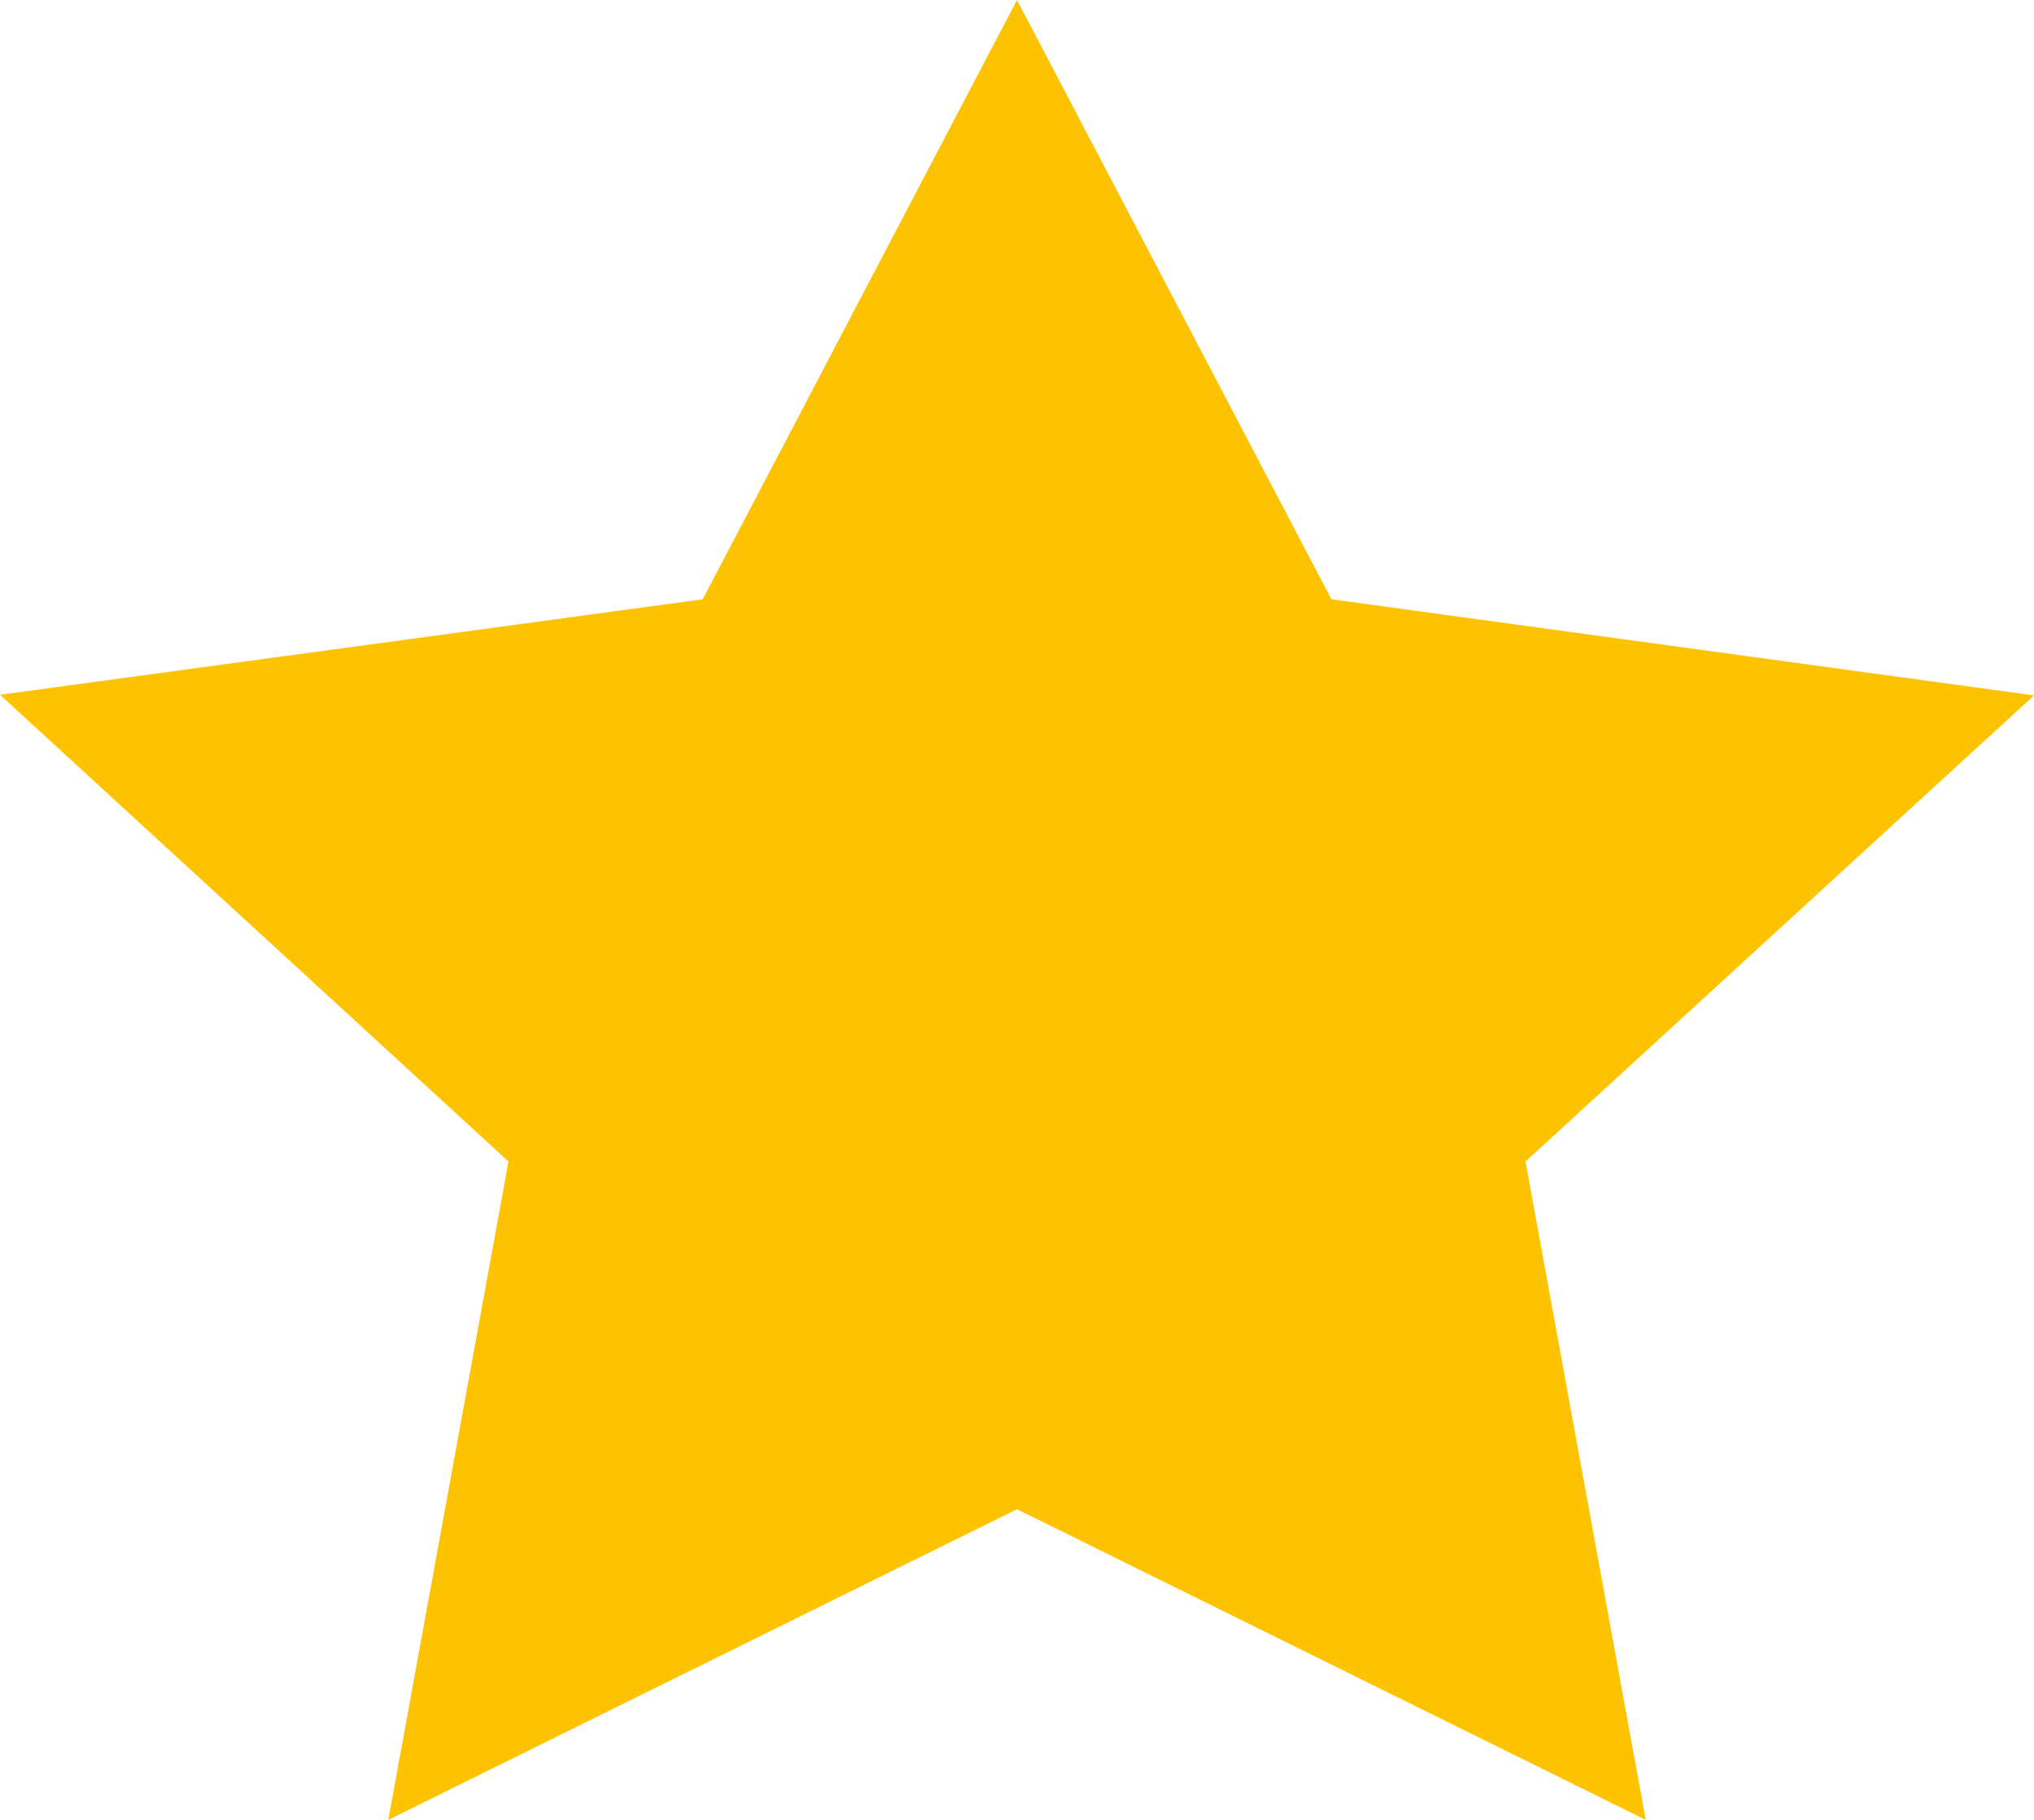 <svg xmlns="http://www.w3.org/2000/svg" width="19" height="17" viewBox="0 0 19 17" fill="none"><path d="M9.5 0L6.564 5.598L0 6.49L4.75 10.85L3.627 17L9.5 14.098L15.373 17L14.25 10.85L19 6.496L12.437 5.598L9.5 0Z" fill="#FDC300"></path></svg>